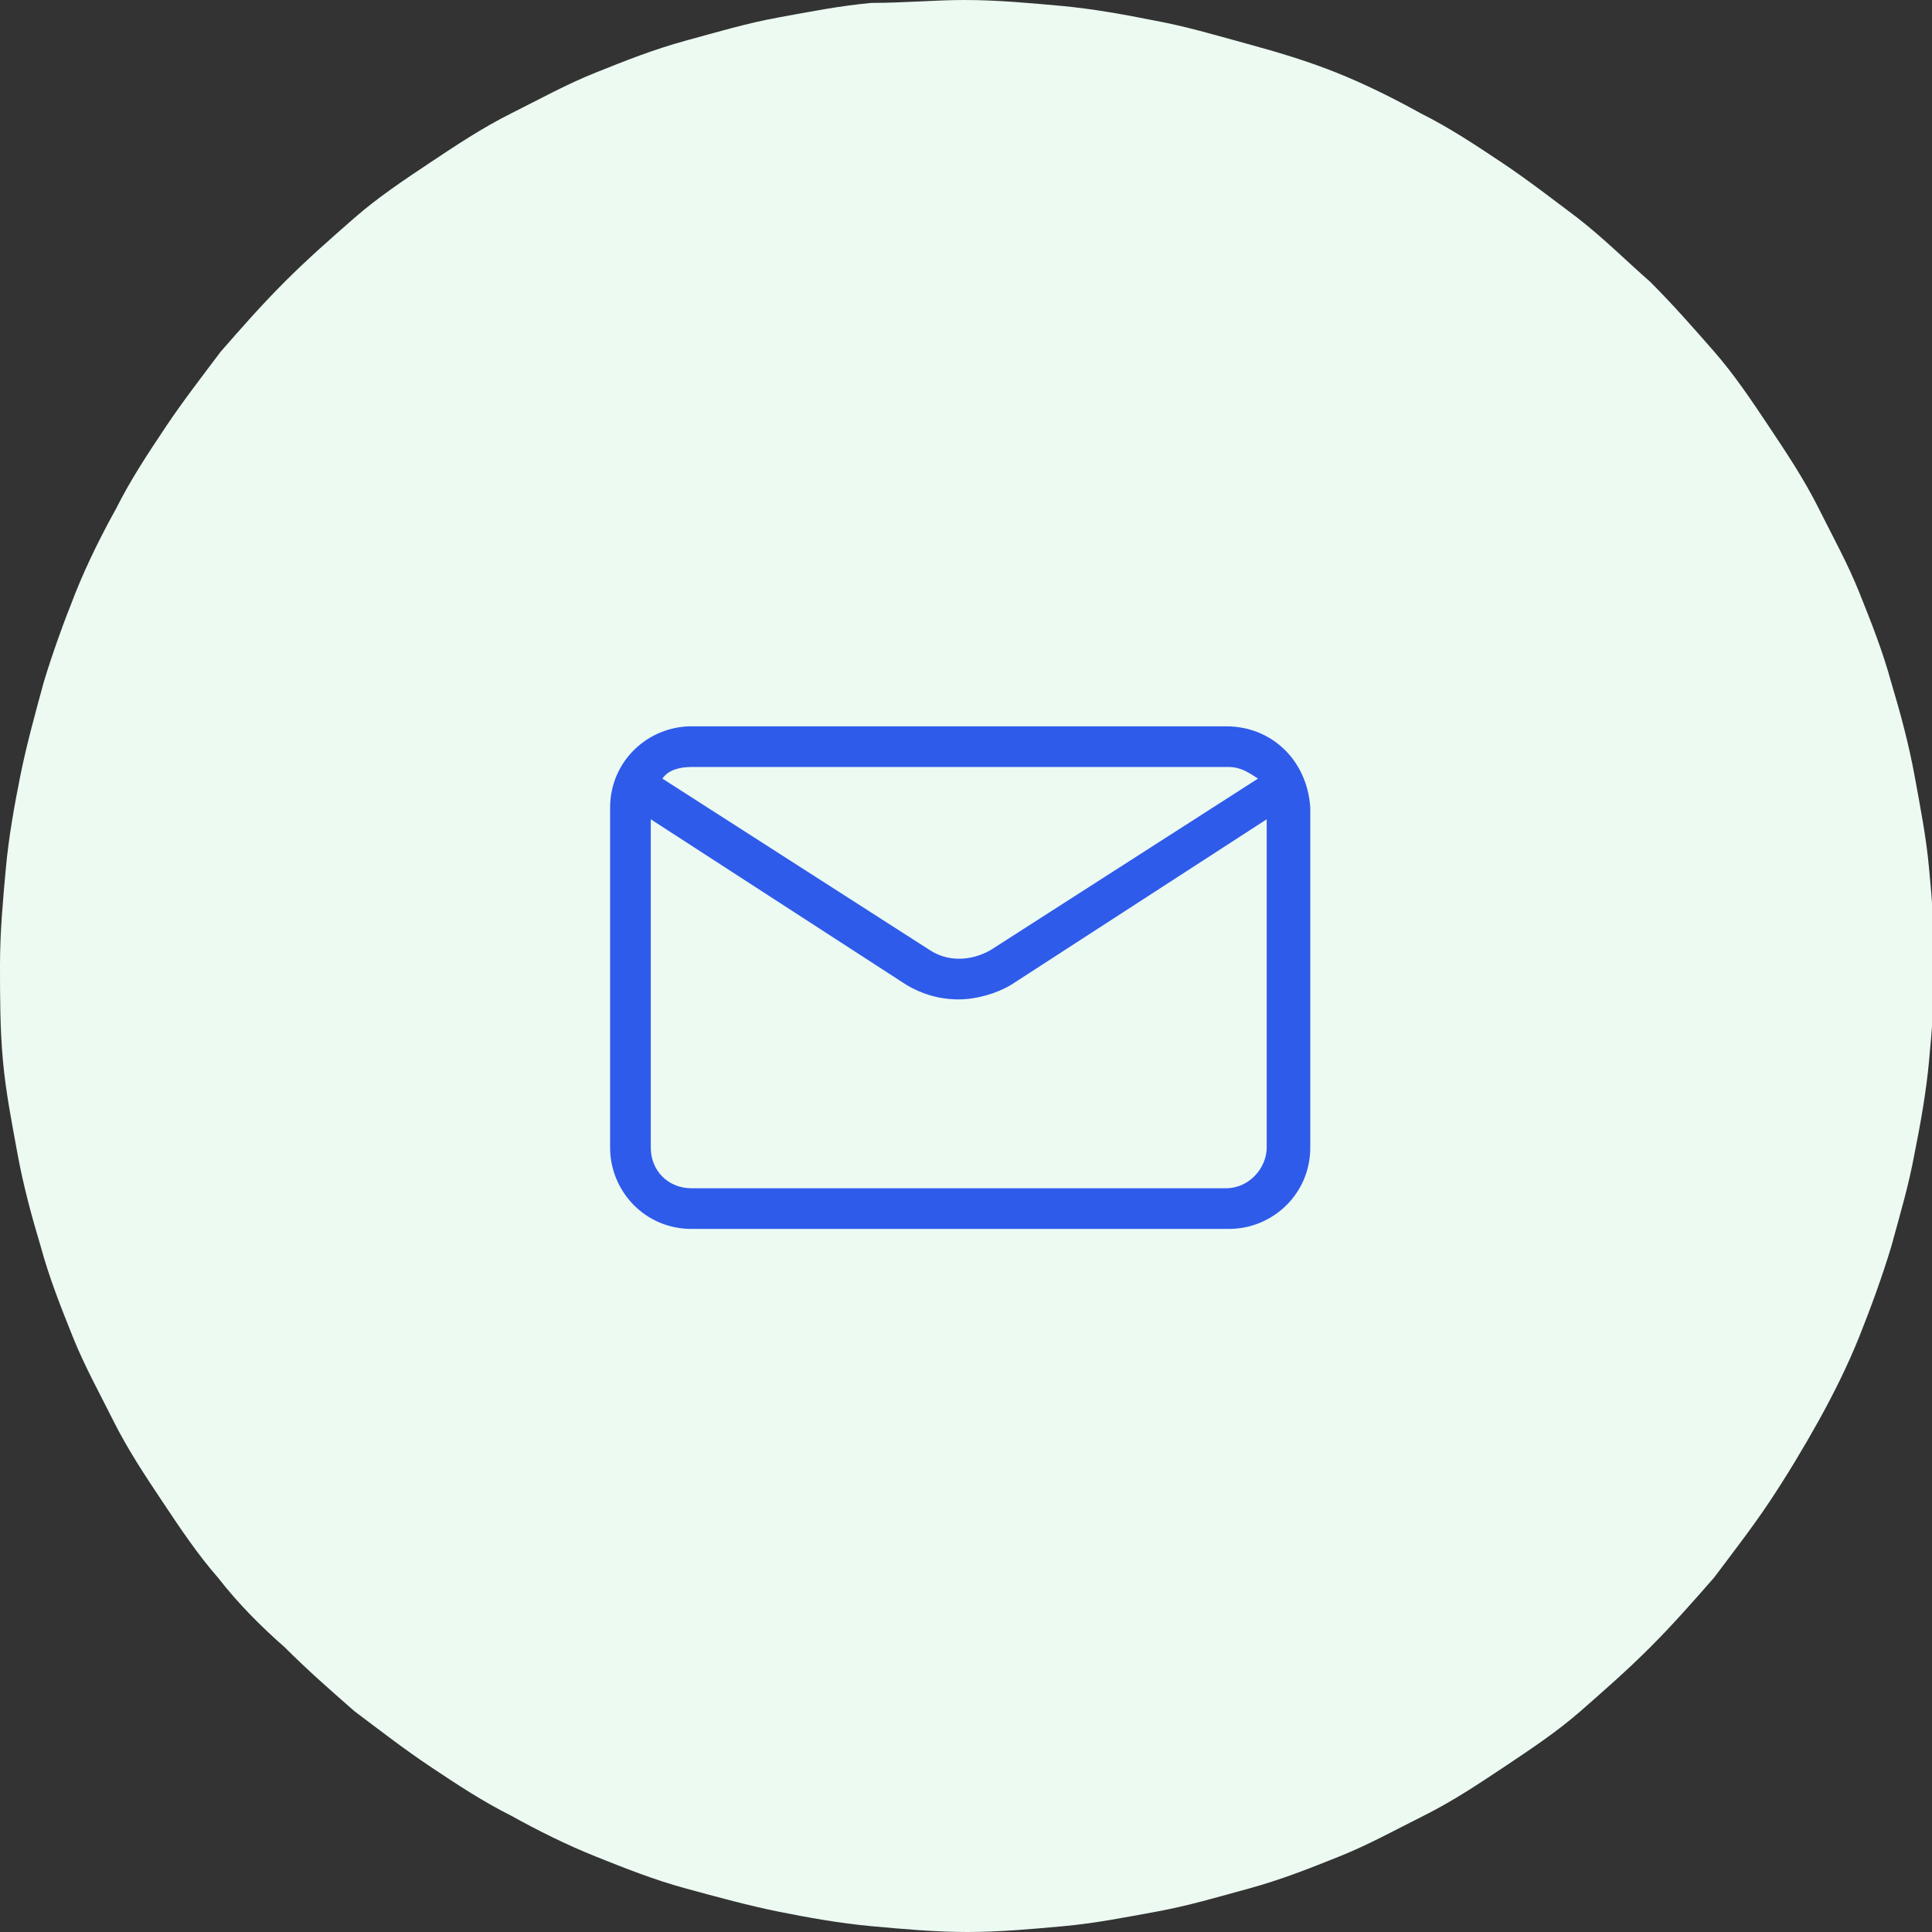 <?xml version="1.0" encoding="utf-8"?>
<!-- Generator: Adobe Illustrator 24.0.0, SVG Export Plug-In . SVG Version: 6.00 Build 0)  -->
<svg version="1.1" id="Layer_1" xmlns="http://www.w3.org/2000/svg" xmlns:xlink="http://www.w3.org/1999/xlink" x="0px" y="0px"
	 viewBox="0 0 66.5 66.5" style="enable-background:new 0 0 66.5 66.5;" xml:space="preserve">
<rect x="0" y="0" width="66.5" height="66.5" fill="#333333" stroke="none"/>
<style type="text/css">
	.st0{fill:#ECFAF2;}
	.st1{fill:#2F5BEA;}
</style>
<g>
	<path class="st0" d="M33.2,0c1.1,0,2.2,0.1,3.3,0.2c1.1,0.1,2.2,0.3,3.2,0.5c1.1,0.2,2.1,0.5,3.2,0.8S45,2.1,46,2.5
		c1,0.4,2,0.9,2.9,1.4c1,0.5,1.9,1.1,2.8,1.7c0.9,0.6,1.8,1.3,2.6,1.9C55.2,8.2,56,9,56.8,9.7c0.8,0.8,1.5,1.6,2.2,2.4
		c0.7,0.8,1.3,1.7,1.9,2.6c0.6,0.9,1.2,1.8,1.7,2.8s1,1.9,1.4,2.9c0.4,1,0.8,2,1.1,3.1c0.3,1,0.6,2.1,0.8,3.2s0.4,2.1,0.5,3.2
		s0.2,2.2,0.2,3.3c0,1.1-0.1,2.2-0.2,3.3s-0.3,2.2-0.5,3.2c-0.2,1.1-0.5,2.1-0.8,3.2c-0.3,1-0.7,2.1-1.1,3.1c-0.4,1-0.9,2-1.4,2.9
		s-1.1,1.9-1.7,2.8c-0.6,0.9-1.3,1.8-1.9,2.6c-0.7,0.8-1.4,1.6-2.2,2.4c-0.8,0.8-1.6,1.5-2.4,2.2c-0.8,0.7-1.7,1.3-2.6,1.9
		c-0.9,0.6-1.8,1.2-2.8,1.7c-1,0.5-1.9,1-2.9,1.4c-1,0.4-2,0.8-3.1,1.1s-2.1,0.6-3.2,0.8c-1.1,0.2-2.1,0.4-3.2,0.5
		c-1.1,0.1-2.2,0.2-3.3,0.2c-1.1,0-2.2-0.1-3.3-0.2c-1.1-0.1-2.2-0.3-3.2-0.5s-2.1-0.5-3.2-0.8s-2.1-0.7-3.1-1.1
		c-1-0.4-2-0.9-2.9-1.4c-1-0.5-1.9-1.1-2.8-1.7c-0.9-0.6-1.8-1.3-2.6-1.9c-0.8-0.7-1.6-1.4-2.4-2.2C9,56,8.2,55.2,7.5,54.3
		c-0.7-0.8-1.3-1.7-1.9-2.6c-0.6-0.9-1.2-1.8-1.7-2.8c-0.5-1-1-1.9-1.4-2.9c-0.4-1-0.8-2-1.1-3.1c-0.3-1-0.6-2.1-0.8-3.2
		c-0.2-1.1-0.4-2.1-0.5-3.2S0,34.3,0,33.2c0-1.1,0.1-2.2,0.2-3.3s0.3-2.2,0.5-3.2s0.5-2.1,0.8-3.2c0.3-1,0.7-2.1,1.1-3.1
		c0.4-1,0.9-2,1.4-2.9c0.5-1,1.1-1.9,1.7-2.8c0.6-0.9,1.3-1.8,1.9-2.6c0.7-0.8,1.4-1.6,2.2-2.4c0.8-0.8,1.6-1.5,2.4-2.2
		c0.8-0.7,1.7-1.3,2.6-1.9c0.9-0.6,1.8-1.2,2.8-1.7c1-0.5,1.9-1,2.9-1.4c1-0.4,2-0.8,3.1-1.1s2.1-0.6,3.2-0.8s2.1-0.4,3.2-0.5
		C31.1,0.1,32.2,0,33.2,0z"/>
	<path class="st1" d="M42.2,40.9H23.8c-0.8,0-1.4-0.6-1.4-1.4V28.2l8.8,5.7c0.5,0.3,1.1,0.5,1.8,0.5c0.6,0,1.3-0.2,1.8-0.5l8.8-5.7
		v11.3C43.6,40.2,43,40.9,42.2,40.9z M23.8,26.4h18.5c0.4,0,0.7,0.2,1,0.4l-9.2,5.9c-0.7,0.4-1.5,0.4-2.1,0l-9.2-5.9
		C23,26.5,23.4,26.4,23.8,26.4z M42.2,25H23.8c-1.5,0-2.8,1.2-2.8,2.8v11.7c0,1.5,1.2,2.8,2.8,2.8h18.5c1.5,0,2.8-1.2,2.8-2.8V27.8
		C45,26.2,43.8,25,42.2,25z"/>
</g>
</svg>

